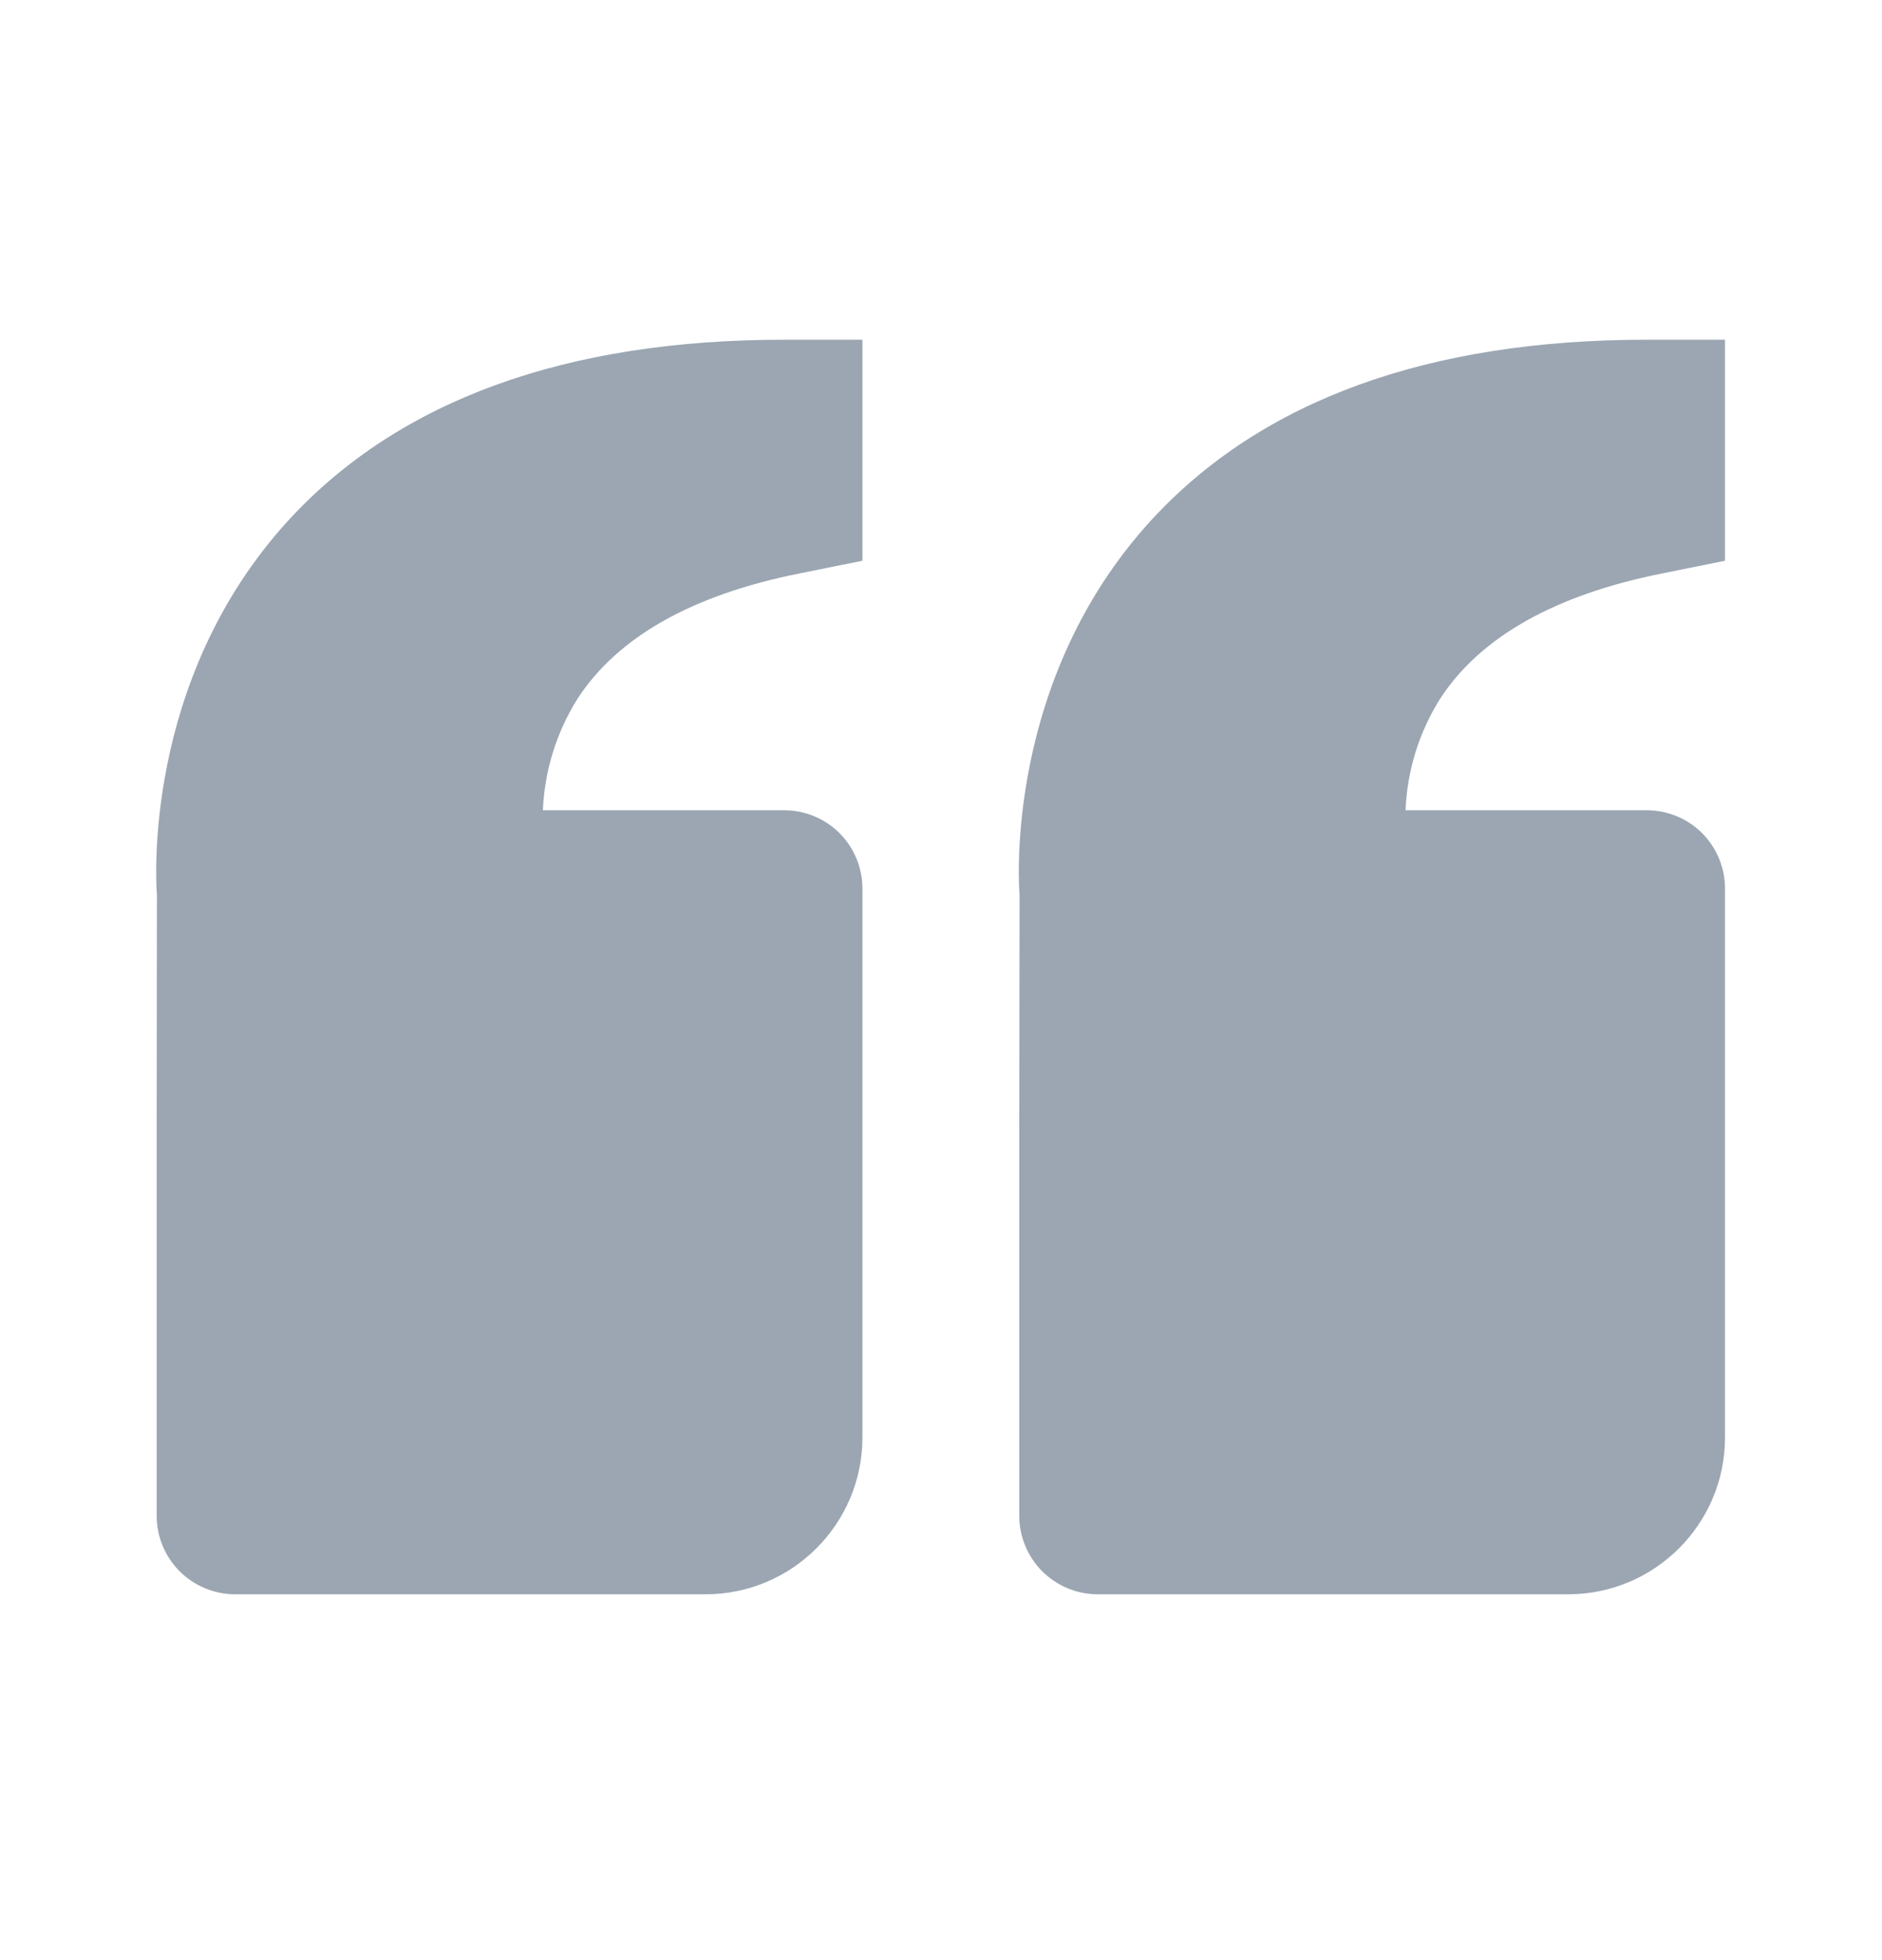 <svg width="24" height="25" viewBox="0 0 24 25" fill="none" xmlns="http://www.w3.org/2000/svg">
<path d="M3.689 6.625C5.092 5.104 7.215 4.333 9.998 4.333H10.998V7.152L10.194 7.314C8.824 7.588 7.871 8.127 7.361 8.918C7.095 9.344 6.944 9.832 6.923 10.334H9.998C10.264 10.334 10.518 10.439 10.706 10.626C10.893 10.814 10.998 11.068 10.998 11.334V18.334C10.998 19.436 10.101 20.334 8.998 20.334H2.998C2.733 20.334 2.479 20.228 2.291 20.041C2.104 19.853 1.998 19.599 1.998 19.334V14.334L2.001 11.415C1.992 11.303 1.802 8.674 3.689 6.625ZM19.998 20.334H13.998C13.733 20.334 13.479 20.228 13.291 20.041C13.104 19.853 12.998 19.599 12.998 19.334V14.334L13.002 11.415C12.992 11.303 12.803 8.674 14.69 6.625C16.093 5.104 18.215 4.333 20.998 4.333H21.998V7.152L21.195 7.314C19.825 7.588 18.872 8.127 18.361 8.918C18.095 9.344 17.944 9.832 17.924 10.334H20.998C21.264 10.334 21.518 10.439 21.706 10.626C21.893 10.814 21.998 11.068 21.998 11.334V18.334C21.998 19.436 21.102 20.334 19.998 20.334Z" fill="#9BA6B2"/>
</svg>
